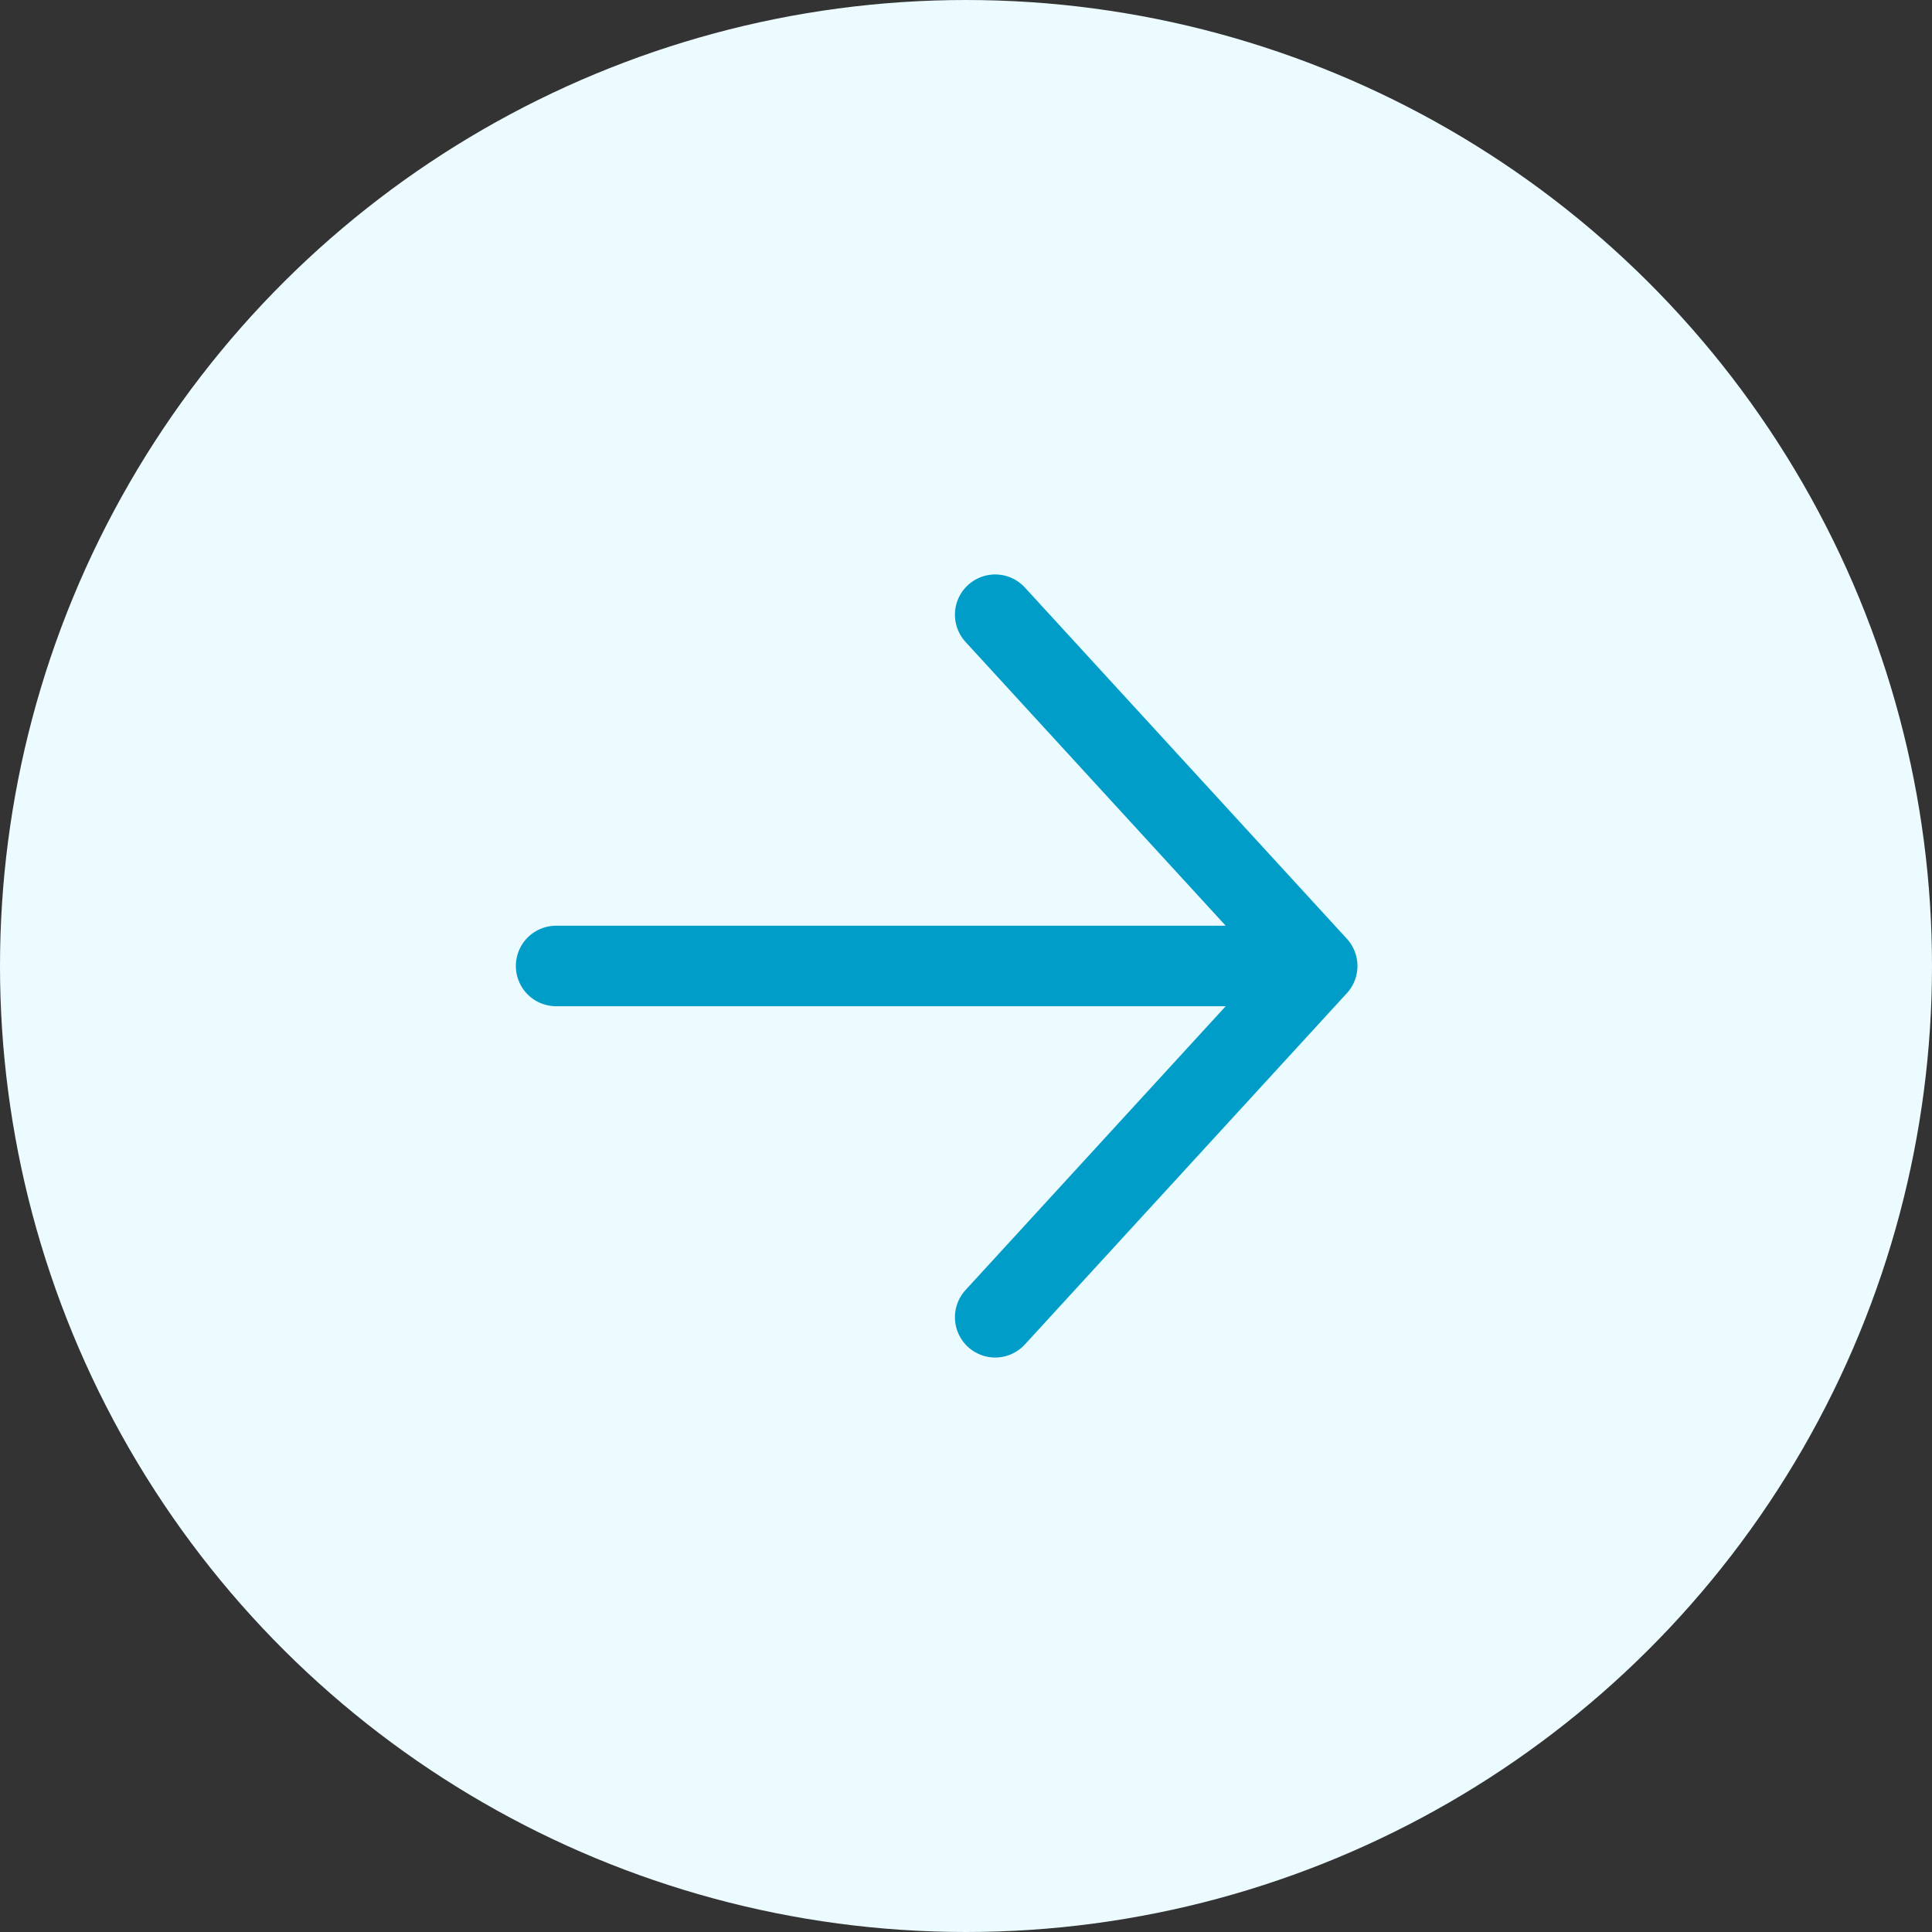 <svg width="64" height="64" viewBox="0 0 64 64" fill="none" xmlns="http://www.w3.org/2000/svg">
<rect x="0" y="0" width="64" height="64" fill="#333333" stroke="none"/>
<g clip-path="url(#clip0_104216_3965)">
<circle cx="32" cy="32" r="32" transform="rotate(90 32 32)" fill="#EBFBFF"/>
<path d="M18.422 31.999L43.634 31.999M43.634 31.999L32.967 20.363M43.634 31.999L32.967 43.636" stroke="#009DC9" stroke-width="2.667" stroke-linecap="round"/>
</g>
<defs>
<clipPath id="clip0_104216_3965">
<rect width="64" height="64" fill="white" transform="translate(64) rotate(90)"/>
</clipPath>
</defs>
</svg>
